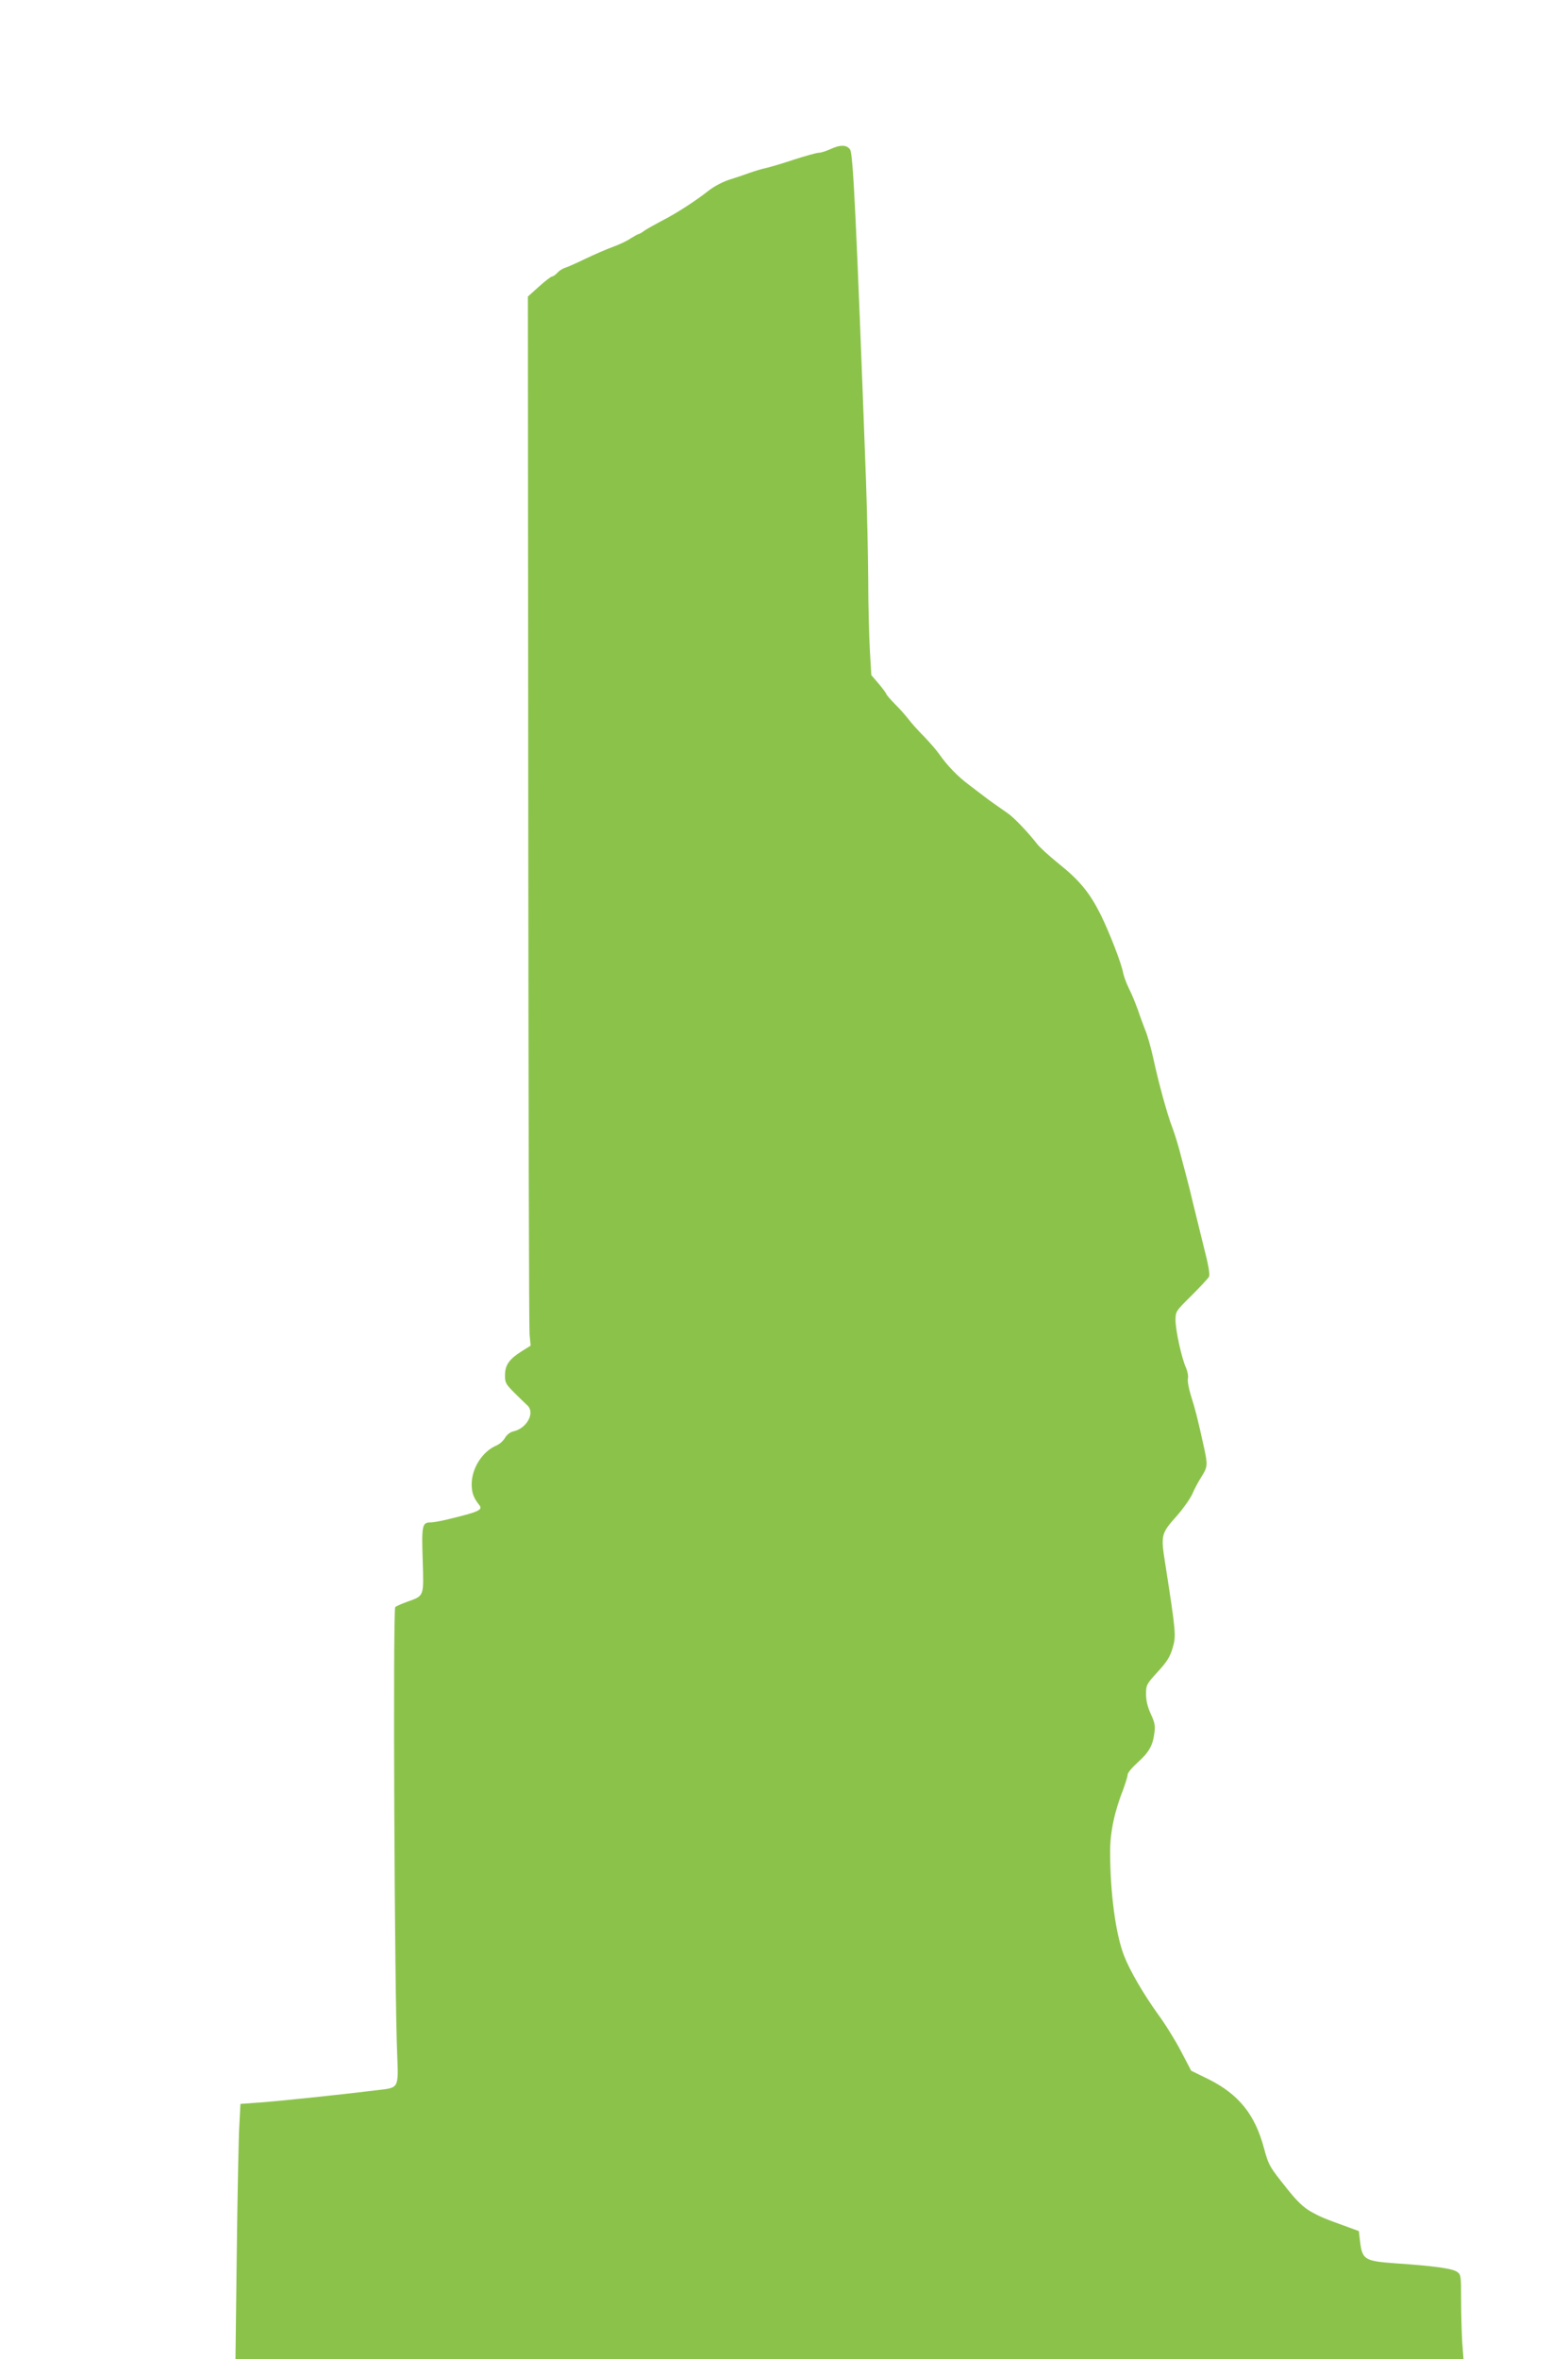 <?xml version="1.0" standalone="no"?>
<!DOCTYPE svg PUBLIC "-//W3C//DTD SVG 20010904//EN"
 "http://www.w3.org/TR/2001/REC-SVG-20010904/DTD/svg10.dtd">
<svg version="1.0" xmlns="http://www.w3.org/2000/svg"
 width="851pt" height="1280pt" viewBox="0 0 851 1280"
 preserveAspectRatio="xMidYMid meet">
<g transform="translate(0,1280) scale(0.1,-0.1)"
fill="#8bc34a" stroke="none">
<path d="M4505 11990 c-22 -10 -50 -19 -63 -19 -13 -1 -71 -17 -130 -36 -59
-20 -127 -40 -152 -46 -25 -5 -67 -18 -95 -28 -27 -10 -77 -27 -110 -37 -33
-11 -81 -36 -110 -59 -68 -54 -176 -124 -255 -164 -36 -19 -77 -42 -92 -52
-14 -11 -29 -19 -32 -19 -4 0 -23 -11 -44 -24 -20 -14 -64 -34 -97 -46 -33
-12 -100 -41 -150 -65 -49 -24 -100 -46 -111 -49 -12 -4 -29 -15 -39 -26 -10
-11 -23 -20 -29 -20 -6 -1 -38 -25 -71 -55 l-60 -54 2 -2783 c1 -1531 4 -2811
7 -2846 l6 -63 -48 -30 c-68 -43 -91 -75 -91 -129 -1 -41 4 -50 49 -95 27 -27
59 -58 71 -69 45 -39 0 -125 -74 -142 -17 -3 -36 -18 -46 -35 -9 -16 -29 -34
-45 -41 -77 -32 -136 -123 -136 -211 0 -46 10 -73 39 -110 24 -29 7 -38 -171
-81 -36 -9 -77 -16 -91 -16 -46 0 -49 -16 -43 -204 6 -201 10 -193 -85 -227
-33 -12 -62 -25 -64 -29 -13 -22 -4 -2109 11 -2435 7 -172 7 -172 -96 -184
-238 -29 -550 -61 -645 -68 l-110 -8 -6 -115 c-4 -63 -10 -375 -14 -693 l-7
-577 3332 0 3333 0 -7 92 c-3 50 -6 153 -6 229 0 135 -1 139 -24 154 -26 17
-124 31 -331 45 -168 12 -181 20 -193 115 l-7 60 -60 22 c-128 46 -147 54
-201 84 -40 23 -75 56 -128 123 -96 120 -101 128 -126 221 -49 183 -137 292
-301 374 l-94 46 -55 105 c-30 58 -87 150 -127 204 -78 109 -151 234 -182 314
-46 117 -76 342 -76 567 0 106 24 217 72 339 12 33 23 68 23 77 0 10 24 39 54
66 62 56 82 91 91 159 6 40 2 59 -19 104 -17 37 -26 72 -26 107 0 51 2 55 63
122 49 53 67 81 81 129 20 65 18 86 -39 452 -26 165 -25 168 66 270 32 37 68
88 80 114 11 27 34 69 50 94 33 53 34 63 15 152 -40 181 -49 213 -71 283 -13
41 -21 85 -18 97 3 11 -1 38 -10 58 -25 57 -57 205 -57 259 0 48 2 50 86 133
47 47 90 93 95 102 7 13 -2 64 -32 180 -22 90 -47 192 -56 228 -8 36 -24 99
-35 140 -11 41 -28 106 -38 144 -10 37 -27 91 -38 120 -26 66 -75 245 -102
371 -12 55 -31 123 -42 150 -11 28 -30 79 -42 115 -13 36 -34 88 -48 115 -14
28 -28 66 -32 85 -10 55 -73 216 -121 315 -60 120 -114 187 -229 279 -53 43
-106 91 -118 108 -45 58 -123 141 -158 165 -55 38 -103 72 -130 93 -14 11 -50
38 -80 61 -61 45 -118 104 -160 164 -15 22 -54 67 -86 100 -33 33 -71 76 -85
95 -15 19 -47 56 -73 81 -25 26 -46 50 -46 54 0 3 -18 28 -40 54 l-41 48 -8
134 c-4 74 -9 251 -9 394 -1 143 -7 382 -12 530 -53 1426 -70 1767 -86 1793
-18 27 -53 28 -109 2z"/>
</g>
</svg>
